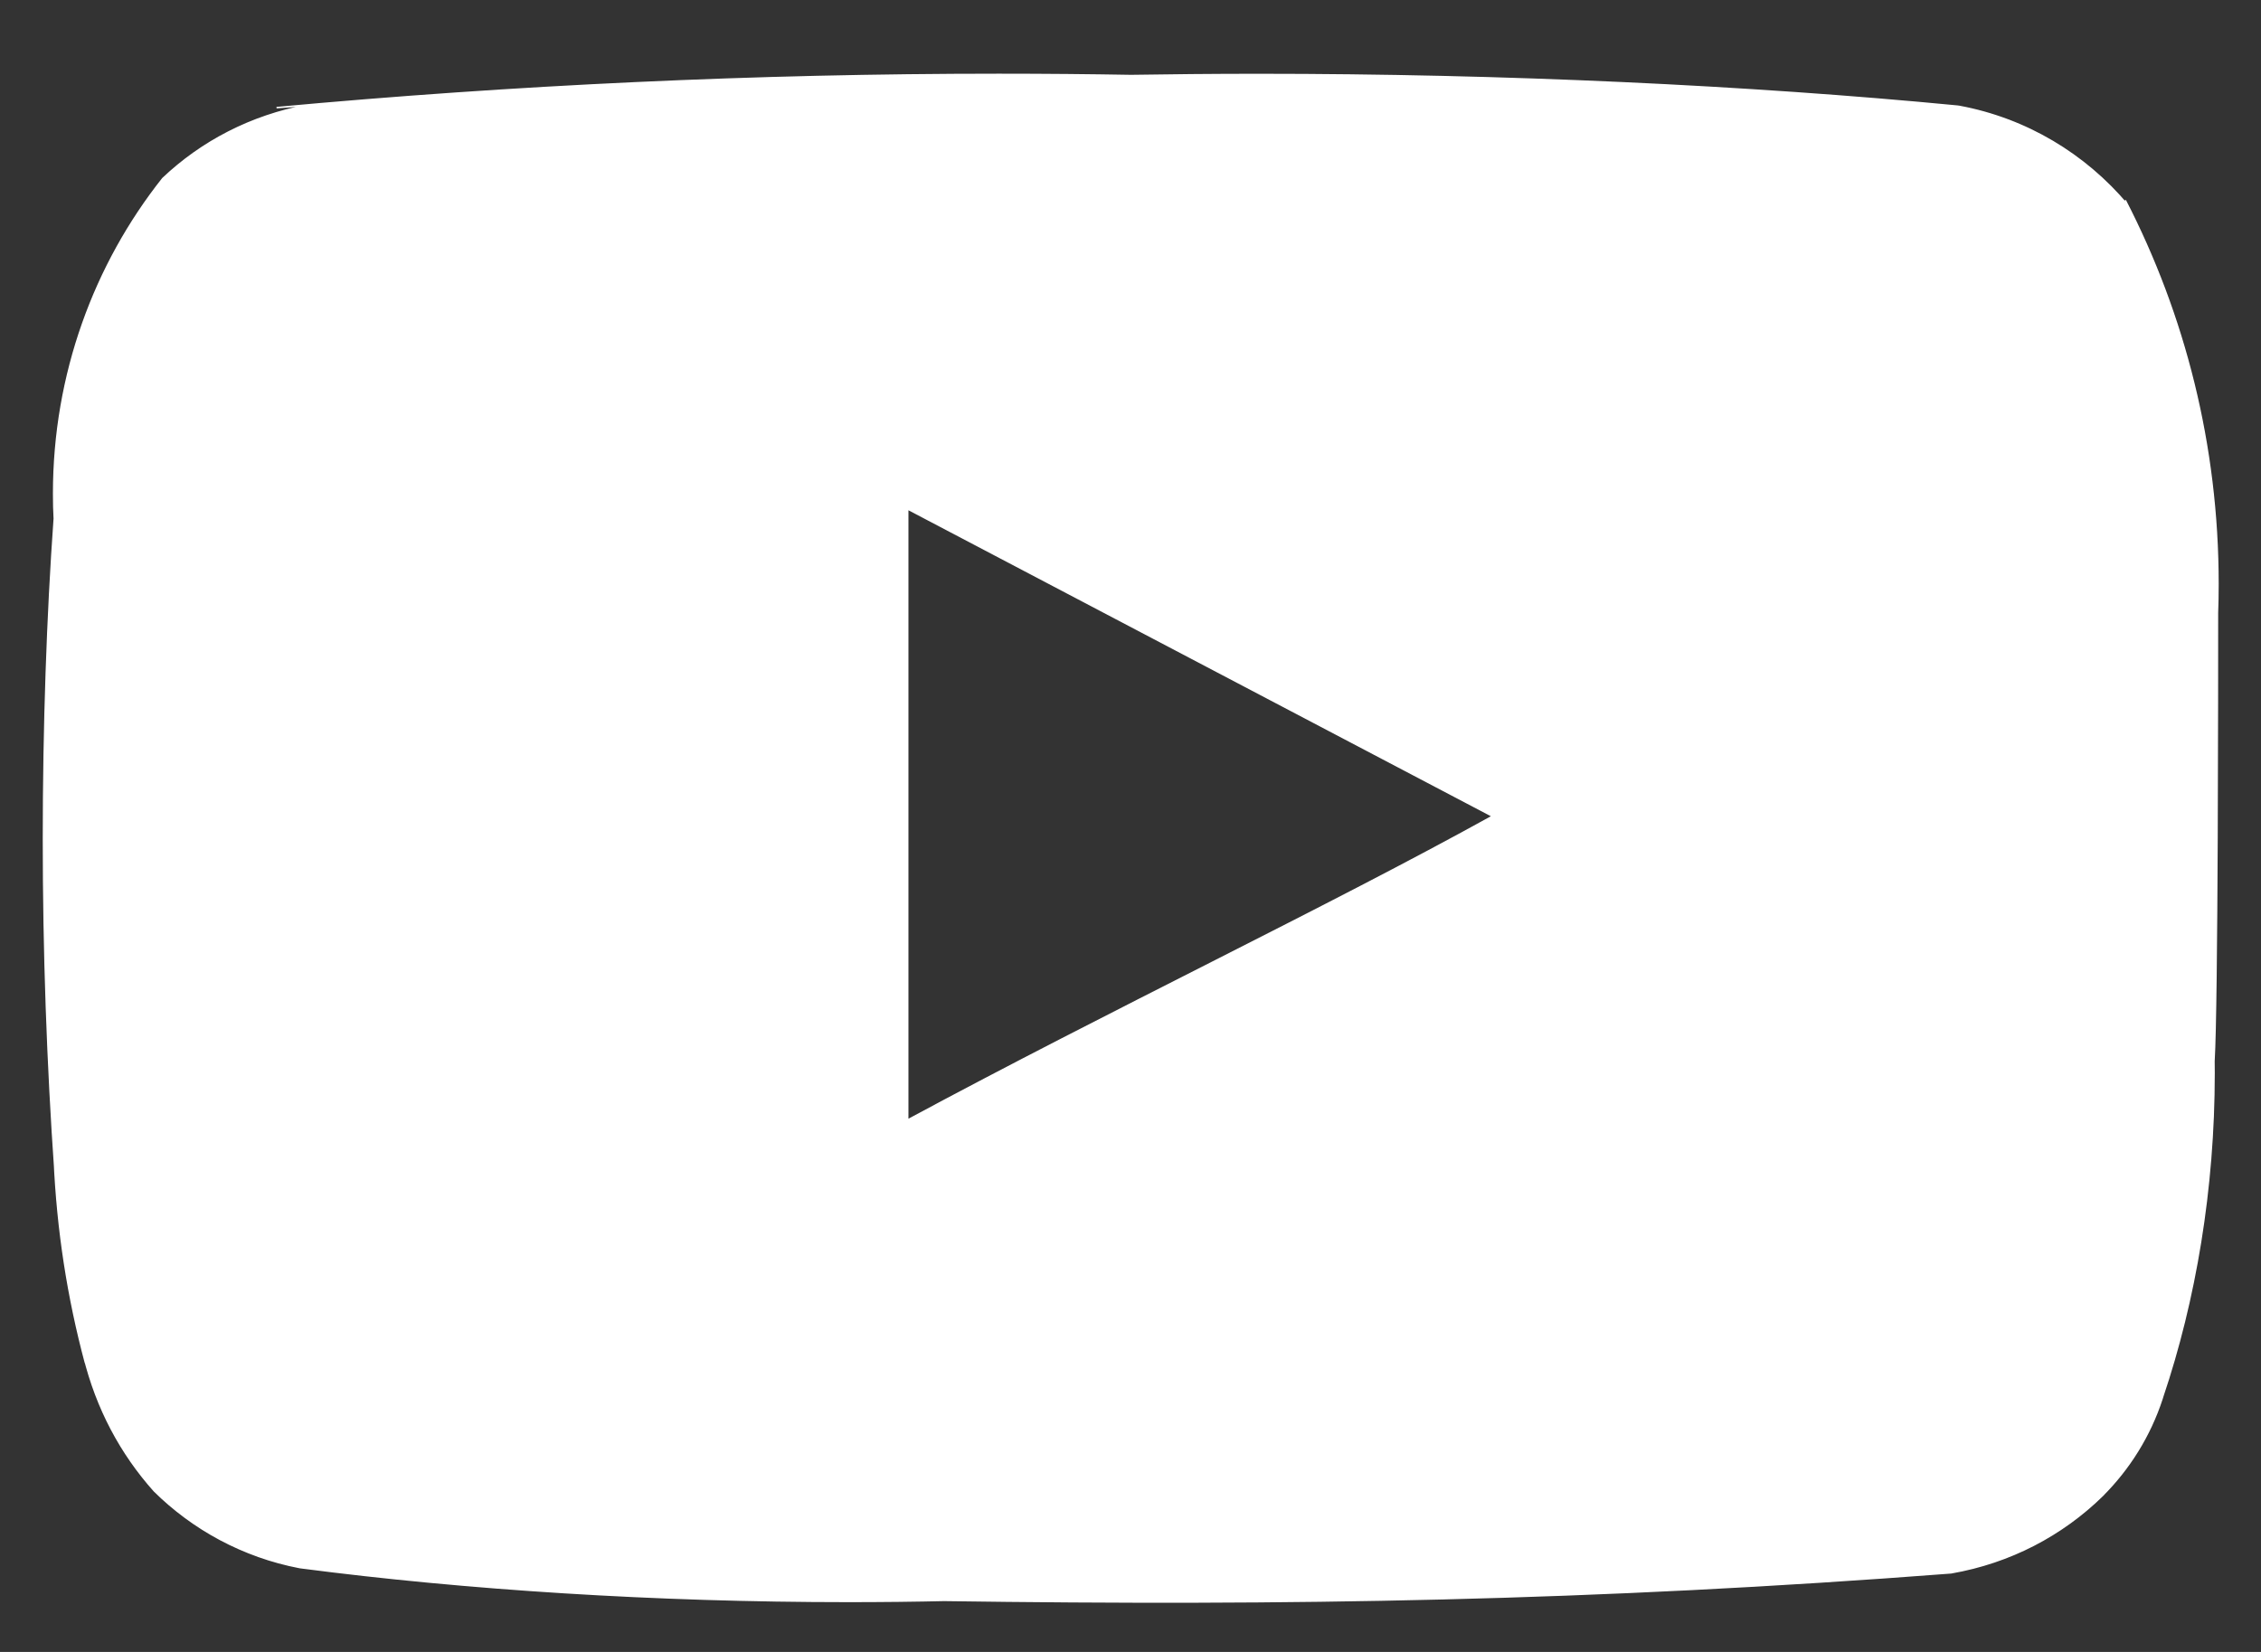 <svg width="26" height="19" viewBox="0 0 26 19" fill="none" xmlns="http://www.w3.org/2000/svg">
<rect x="0" y="0" width="26" height="19" fill="#333333" stroke="none"/>
<path d="M25.499 7.048C25.503 6.949 25.505 6.832 25.505 6.715C25.505 5.125 25.12 3.625 24.439 2.303L24.465 2.357C23.977 1.776 23.301 1.367 22.531 1.224L22.511 1.221C20.102 0.989 17.303 0.857 14.473 0.857C13.956 0.857 13.441 0.862 12.927 0.87L13.004 0.869C12.552 0.861 12.018 0.856 11.484 0.856C8.684 0.856 5.914 0.986 3.18 1.238L3.531 1.212C2.882 1.333 2.317 1.631 1.871 2.054L1.872 2.053C1.09 3.04 0.617 4.303 0.617 5.677C0.617 5.78 0.619 5.881 0.625 5.983L0.624 5.968C0.545 7.069 0.5 8.354 0.5 9.649C0.5 10.944 0.545 12.228 0.634 13.501L0.624 13.329C0.66 14.152 0.783 14.93 0.983 15.677L0.965 15.601C1.112 16.201 1.392 16.721 1.775 17.149L1.772 17.146C2.22 17.59 2.798 17.905 3.444 18.029L3.465 18.032C5.353 18.278 7.537 18.419 9.754 18.419C10.14 18.419 10.524 18.415 10.907 18.406L10.85 18.407C14.825 18.463 18.313 18.407 22.437 18.09C23.12 17.971 23.714 17.654 24.176 17.203L24.175 17.203C24.485 16.894 24.723 16.513 24.862 16.087L24.868 16.067C25.243 14.955 25.46 13.675 25.46 12.343C25.46 12.295 25.459 12.246 25.459 12.197L25.459 12.205C25.499 11.568 25.499 7.729 25.499 7.048L25.499 7.048ZM10.438 12.881V5.855L17.162 9.388C15.277 10.432 12.79 11.614 10.438 12.881Z" fill="white" stroke="white" stroke-width="0.017"/>
</svg>
